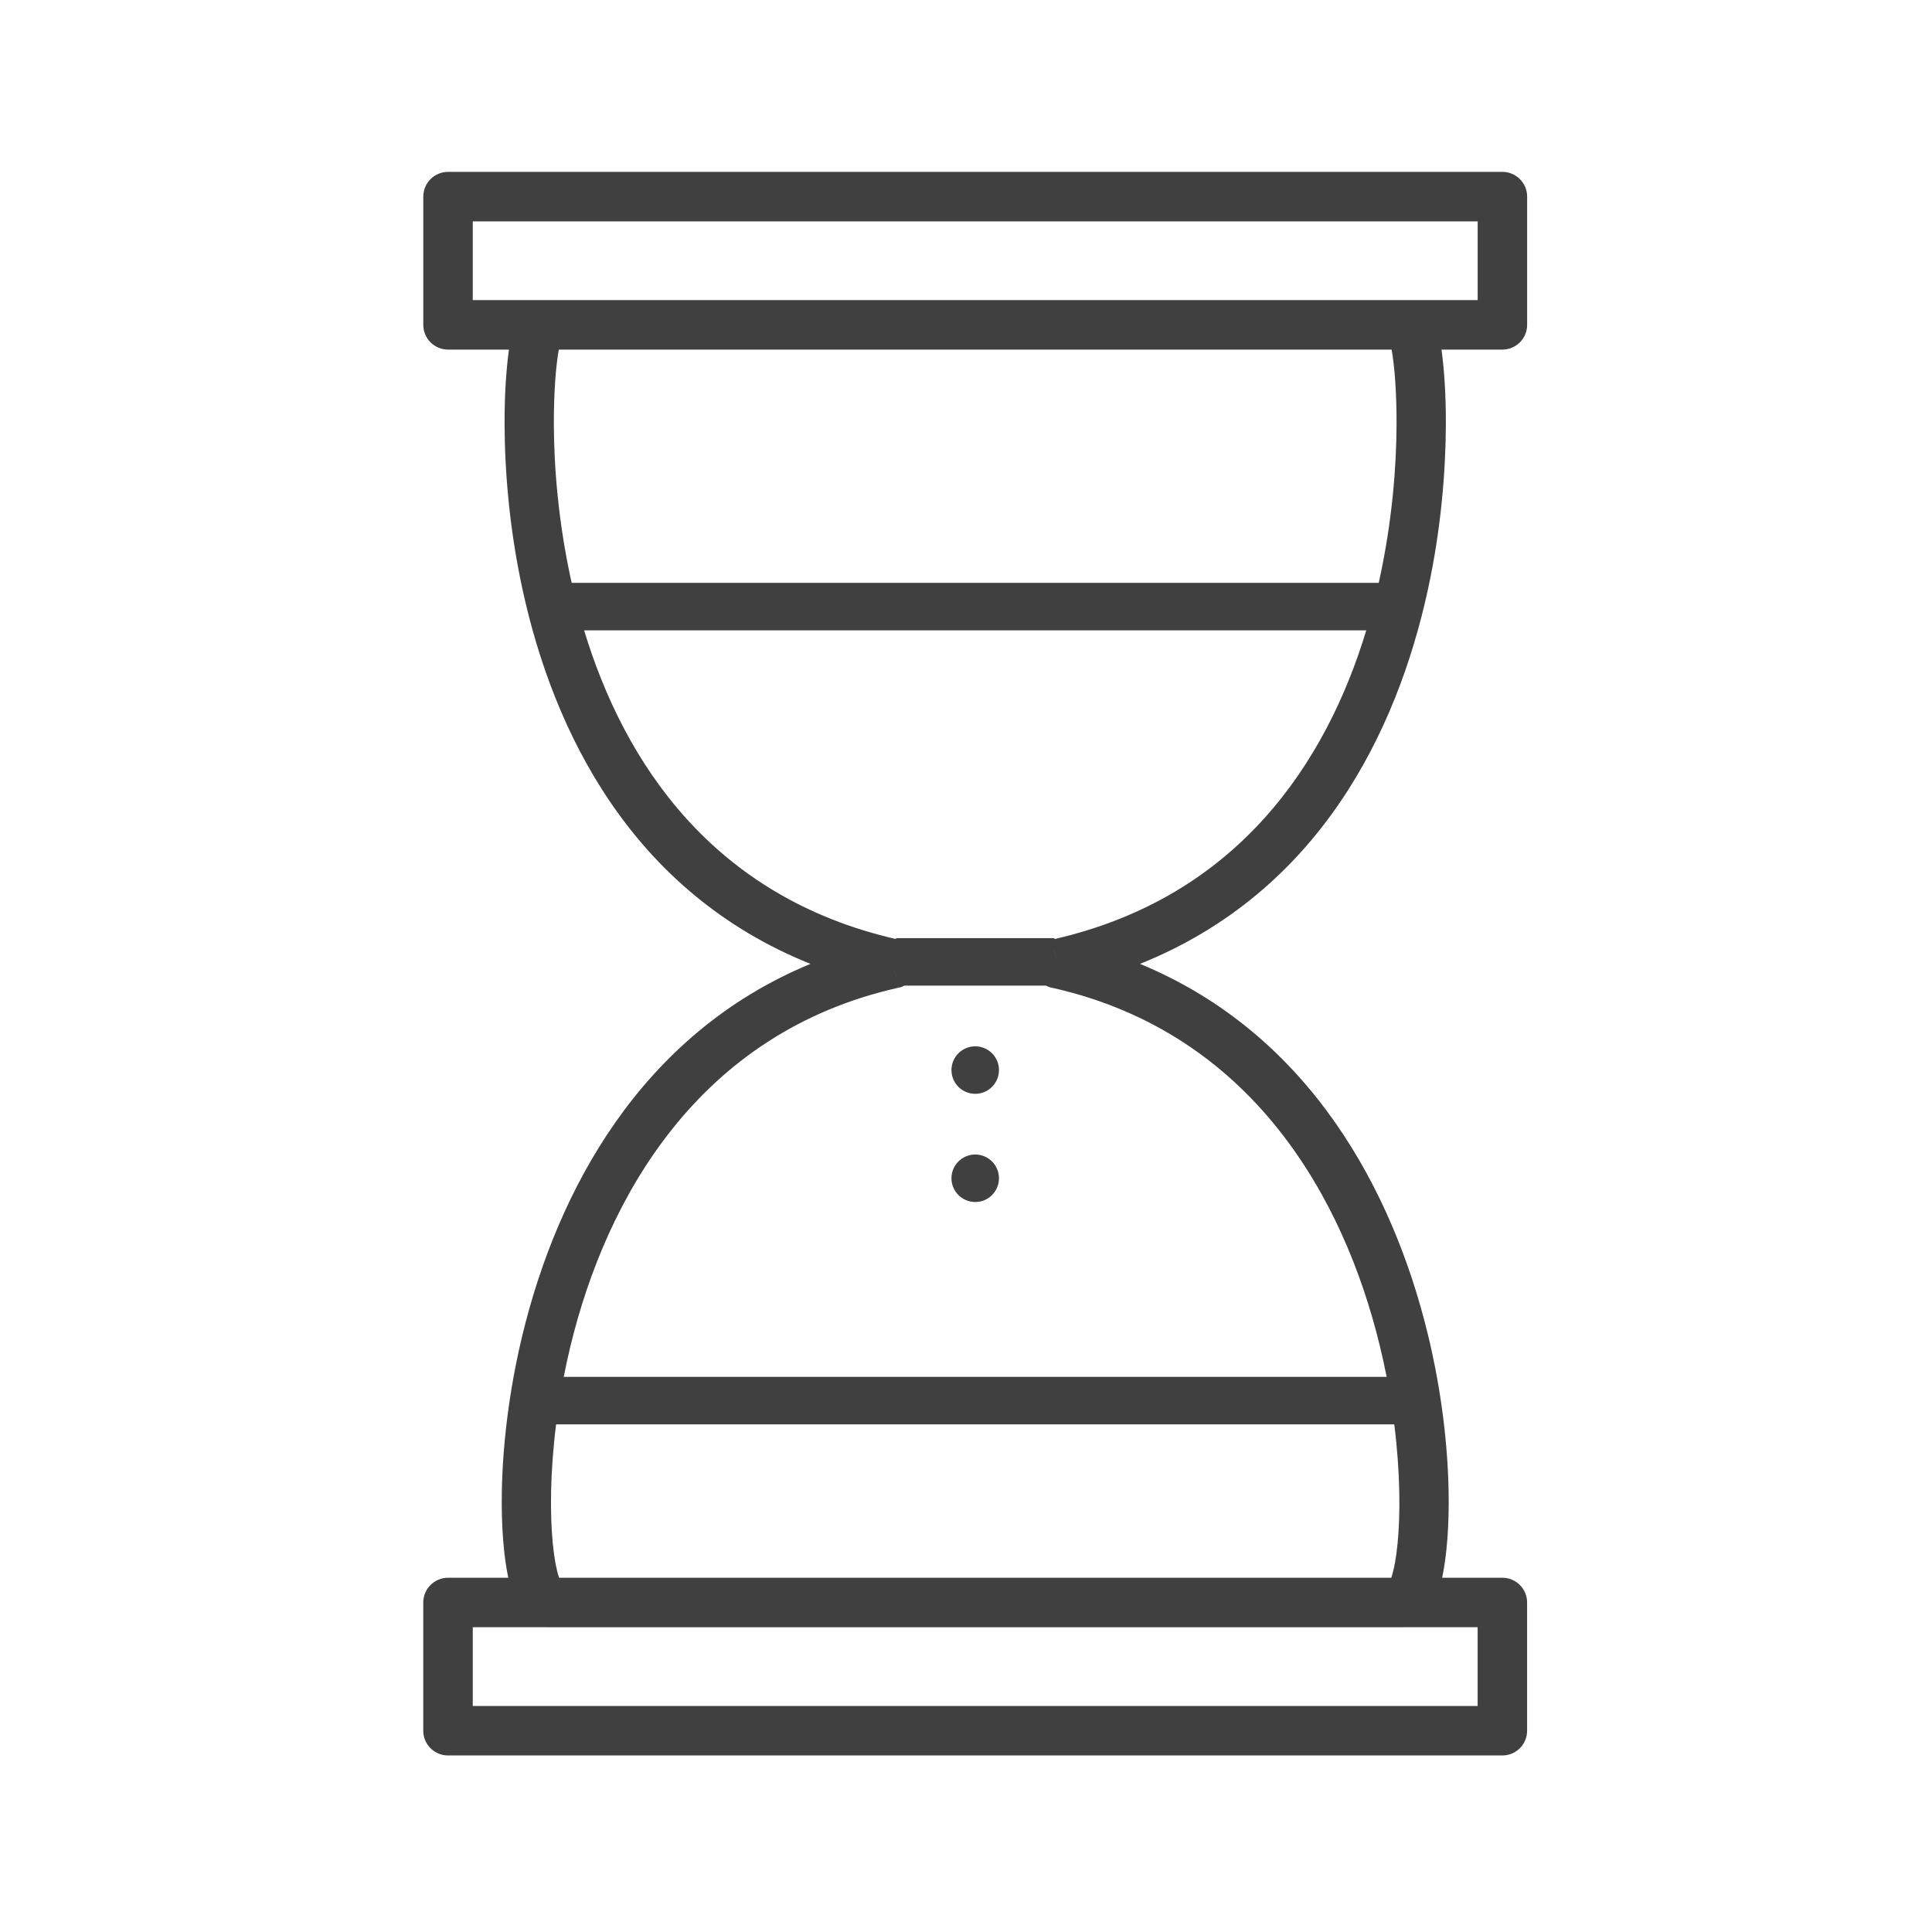 <svg width="61" height="61" viewBox="0 0 61 61" fill="none" xmlns="http://www.w3.org/2000/svg">
<path fill-rule="evenodd" clip-rule="evenodd" d="M14.927 9.476H17.087L17.108 9.475H44.475L44.496 9.476H46.655V6.989H14.927V9.476ZM14.146 11.038H16.07C15.987 11.63 15.928 12.44 15.931 13.392C15.936 14.859 16.08 16.689 16.497 18.607C17.477 23.117 19.946 28.168 25.589 30.433C20.203 32.659 17.594 37.637 16.504 42.115C16.065 43.917 15.873 45.641 15.845 47.066C15.823 48.179 15.904 49.131 16.048 49.815H14.146C13.714 49.815 13.364 50.165 13.364 50.596V54.645C13.364 55.077 13.714 55.426 14.146 55.426H47.435C47.866 55.426 48.216 55.077 48.216 54.645V50.596C48.216 50.165 47.866 49.815 47.435 49.815H45.534C45.678 49.131 45.759 48.18 45.737 47.066C45.71 45.64 45.518 43.917 45.079 42.115C43.988 37.637 41.38 32.658 35.994 30.433C41.636 28.168 44.106 23.117 45.086 18.607C45.503 16.689 45.646 14.858 45.651 13.392C45.654 12.44 45.595 11.63 45.513 11.038H47.436C47.867 11.038 48.217 10.688 48.217 10.257V6.208C48.217 5.776 47.867 5.427 47.436 5.427H14.146C13.715 5.427 13.365 5.776 13.365 6.208V10.257C13.365 10.688 13.715 11.038 14.146 11.038ZM17.282 51.377C17.294 51.378 17.306 51.378 17.318 51.378H30.791H44.264C44.276 51.378 44.288 51.378 44.3 51.377H46.654V53.864H14.927V51.377H17.282ZM43.928 49.815C44.099 49.3 44.204 48.338 44.18 47.096C44.167 46.448 44.117 45.732 44.022 44.973H17.558C17.463 45.732 17.413 46.448 17.4 47.096C17.376 48.338 17.481 49.3 17.652 49.815H43.928ZM17.799 43.473C17.863 43.146 17.935 42.815 18.016 42.481C19.148 37.834 22.047 32.6 28.364 31.186L28.35 31.12H28.352L28.367 31.189C28.434 31.174 28.497 31.151 28.556 31.12H33.025C33.103 31.161 33.187 31.188 33.275 31.2C39.551 32.634 42.435 37.849 43.563 42.481C43.645 42.815 43.717 43.146 43.781 43.473H17.799ZM33.291 30.014L33.384 30.427L33.291 30.008V30.014ZM33.291 29.65C39.09 28.321 41.876 24.066 43.138 19.903H18.443C19.705 24.067 22.492 28.321 28.291 29.65V29.62H33.291V29.65ZM28.291 30.851L28.196 30.427L28.291 30.857V30.851ZM18.05 18.403C18.04 18.361 18.031 18.319 18.022 18.277C17.628 16.462 17.491 14.753 17.487 13.393C17.485 12.348 17.555 11.528 17.643 11.038H43.938C44.027 11.528 44.097 12.348 44.094 13.393C44.09 14.752 43.953 16.462 43.559 18.277C43.55 18.319 43.541 18.361 43.531 18.403H18.05ZM31.541 33.786C31.541 34.2 31.206 34.536 30.791 34.536C30.377 34.536 30.041 34.2 30.041 33.786C30.041 33.372 30.377 33.036 30.791 33.036C31.206 33.036 31.541 33.372 31.541 33.786ZM30.791 37.952C31.206 37.952 31.541 37.616 31.541 37.202C31.541 36.788 31.206 36.452 30.791 36.452C30.377 36.452 30.041 36.788 30.041 37.202C30.041 37.616 30.377 37.952 30.791 37.952Z" fill="#404040"/>
</svg>
